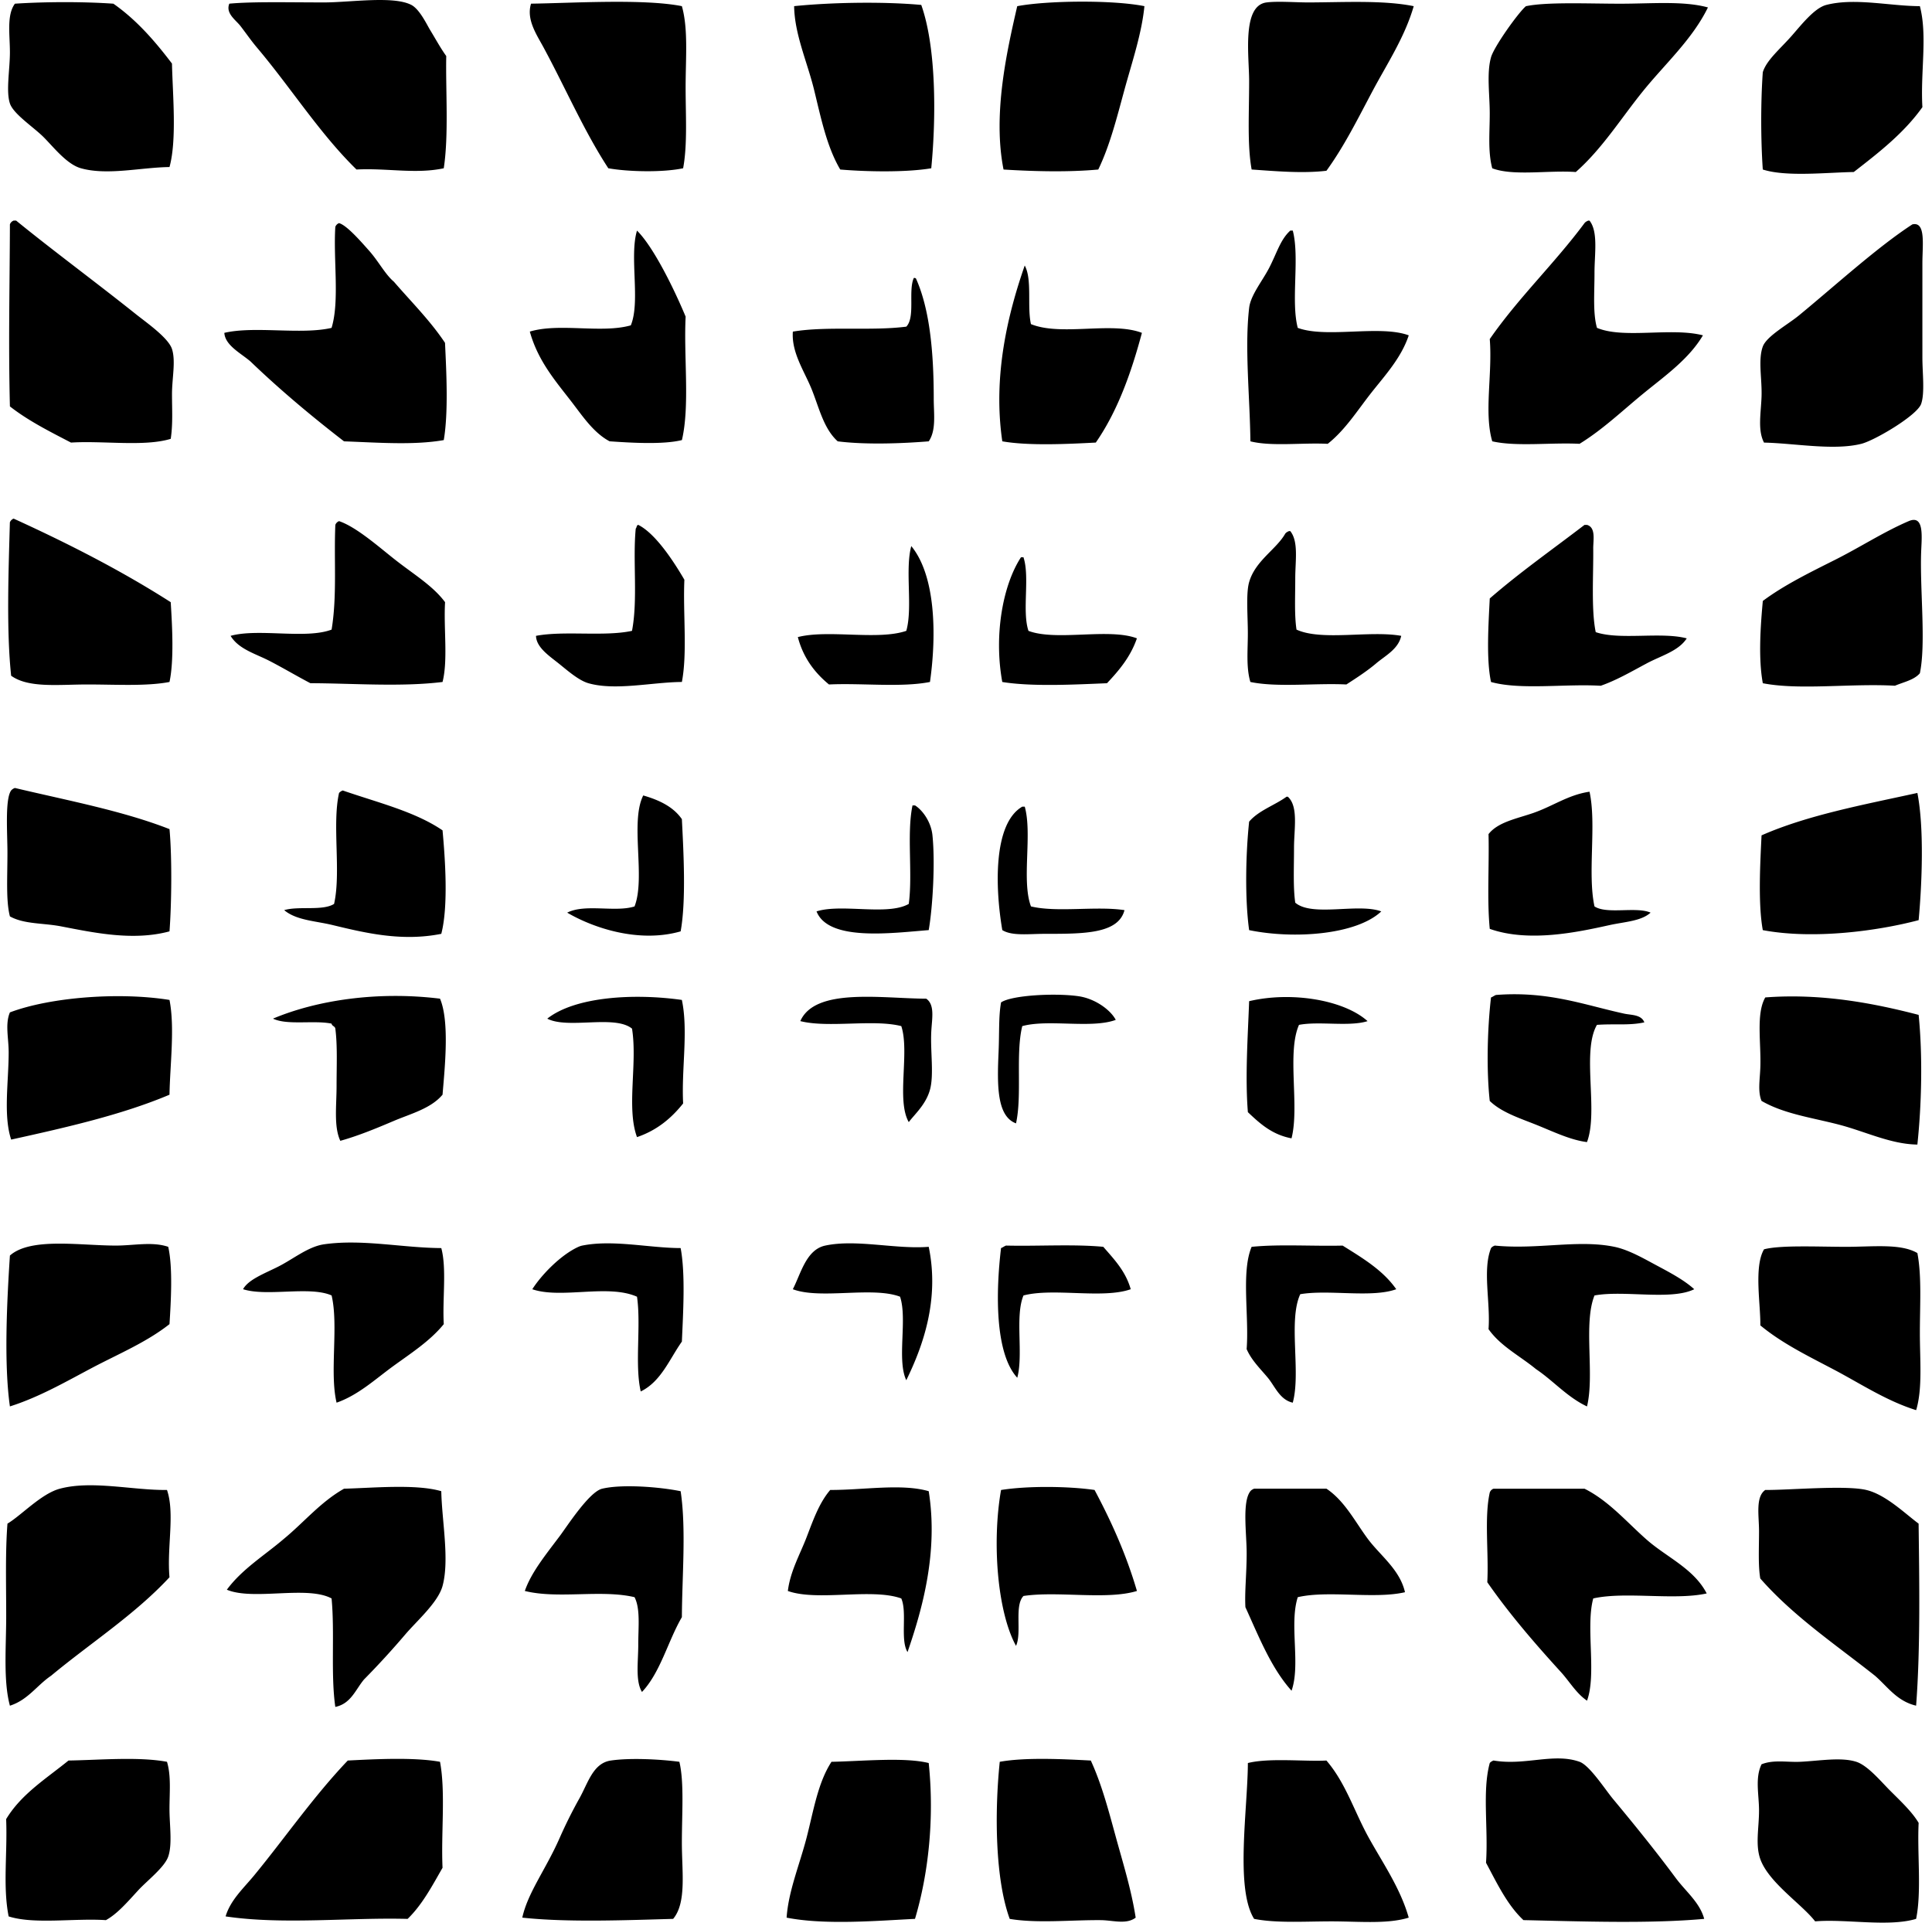 <svg xmlns="http://www.w3.org/2000/svg" width="201" height="200" fill="none" viewBox="0 0 201 200">
  <path fill="#000" fill-rule="evenodd" d="M17.634 17.376c-2.964.036-6.453.898-9.21.128-1.473-.412-2.85-2.201-3.89-3.242-1.041-1.04-3.14-2.401-3.503-3.502-.423-1.282 0-3.52 0-5.318 0-1.855-.352-3.875.52-5.058 3.122-.207 7.126-.22 10.245 0 2.417 1.692 4.324 3.894 6.095 6.227.074 3.24.52 7.94-.257 10.765Zm28.533.128c-2.932.623-5.864-.034-9.077.129-3.836-3.747-6.824-8.51-10.379-12.712-.564-.667-1.121-1.471-1.684-2.204-.489-.636-1.579-1.322-1.169-2.336 2.44-.226 6.085-.129 9.858-.129 2.73 0 7.204-.712 9.08.26.867.45 1.63 2.079 1.944 2.594.636 1.043 1.065 1.855 1.687 2.724-.073 3.487.271 8.24-.26 11.674ZM70.94.64c.674 2.373.39 5.416.39 8.432 0 2.92.2 5.988-.26 8.431-2.105.445-5.665.376-7.783 0-2.527-3.867-4.453-8.344-6.744-12.582-.712-1.319-1.808-2.898-1.295-4.54C59.361.33 66.942-.153 70.94.64ZM95.846.513c1.532 4.312 1.574 11.474 1.04 16.991-2.714.455-6.883.35-9.469.13-1.405-2.376-2.005-5.371-2.724-8.303-.704-2.877-2.031-5.757-2.073-8.692C86.71.224 92.097.166 95.846.513Zm23.216.128c-.281 2.87-1.293 5.828-2.076 8.692-.793 2.903-1.519 5.809-2.725 8.302-3.121.284-6.592.2-9.855 0-1.138-5.72.336-12.275 1.424-16.991 3.019-.58 9.861-.675 13.232-.003Zm28.018.001c-.938 3.24-2.774 5.99-4.28 8.82-1.5 2.816-2.929 5.722-4.8 8.3-2.465.3-5.363.037-7.782-.129-.465-2.562-.261-5.82-.261-9.209 0-2.604-.777-7.845 1.816-8.171 1.182-.15 3.064.005 4.409 0 3.607-.01 7.737-.252 10.898.389Zm30.609.131c-1.618 3.315-4.453 5.861-6.744 8.691-2.291 2.827-4.249 6.004-7.005 8.431-2.819-.207-6.497.444-8.691-.389-.465-1.752-.26-3.688-.26-5.706 0-1.95-.334-4.186.131-5.836.31-1.108 2.83-4.64 3.631-5.318 2.168-.46 6.524-.26 9.858-.26 3.308-.005 6.537-.307 9.08.387Zm22.049-.132c.807 3.082.048 6.847.263 10.507-1.926 2.704-4.532 4.722-7.139 6.745-2.855.05-7.036.523-9.466-.26-.213-3.077-.221-7.044 0-10.118.389-1.261 1.789-2.407 2.985-3.763 1.014-1.15 2.383-2.924 3.631-3.242 2.979-.76 6.613.124 9.726.131ZM17.762 45.649c-2.748.838-6.996.179-10.375.389-2.22-1.151-4.464-2.28-6.356-3.763-.165-6.568-.02-12.545 0-18.938a.654.654 0 0 1 .389-.389h.26c3.697 3.017 8.274 6.395 12.451 9.727 1.085.867 3.384 2.46 3.763 3.634.404 1.26 0 3.066 0 4.668 0 1.608.102 3.14-.132 4.672ZM165.369 22.95c.923 1.167.515 3.48.518 5.448 0 2.067-.179 4.19.258 5.706 2.79 1.175 7.7-.076 11.024.778-1.463 2.467-3.928 4.201-6.093 5.967-2.199 1.789-4.293 3.815-6.744 5.318-2.961-.153-6.543.317-9.081-.26-.877-2.975.035-7.01-.26-10.636 2.995-4.315 6.747-7.87 9.858-12.063.095-.12.237-.197.392-.26.037.003.084.003.128.003ZM46.167 45.78c-3.127.552-6.936.25-10.375.129-3.39-2.62-6.66-5.357-9.727-8.303-.975-.848-2.646-1.668-2.725-2.982 3.15-.738 8 .218 11.156-.517.849-2.783.171-7.092.39-10.507a.66.66 0 0 1 .388-.39c.82.227 2.325 1.971 3.113 2.854 1.007 1.127 1.669 2.46 2.594 3.242 1.802 2.09 3.76 4.023 5.317 6.356.145 3.072.358 7.254-.13 10.118Zm152.794-22.44c1.419-.319 1.04 2.159 1.04 4.022 0 3.744-.002 6.219 0 9.855 0 1.548.266 3.676-.131 4.8-.421 1.196-4.832 3.805-6.227 4.152-2.893.72-6.918-.06-10.118-.129-.681-1.293-.318-3.066-.258-4.798.061-1.826-.378-3.801.129-5.189.391-1.08 2.601-2.288 3.762-3.242 3.784-3.113 8.172-7.115 11.803-9.472Zm-132.689.648c1.781 1.766 3.954 6.29 5.06 8.95-.21 4.198.452 9.269-.388 12.84-1.974.49-5.34.278-7.523.128-1.637-.867-2.766-2.556-3.888-4.02-1.687-2.194-3.547-4.285-4.412-7.393 3.074-.93 7.449.218 10.507-.65 1.02-2.474-.17-7.167.644-9.855Zm68.226 0c.733 2.812-.216 7.307.517 10.118 2.998 1.11 8.55-.336 11.548.778-.783 2.346-2.465 4.157-3.892 5.967-1.424 1.805-2.708 3.87-4.54 5.318-2.632-.137-5.83.294-8.042-.26-.058-4.703-.612-9.703-.132-13.878.155-1.33 1.367-2.783 2.076-4.151.825-1.593 1.167-2.948 2.204-3.892h.261ZM106.61 27.62c.794 1.452.232 4.263.647 6.095 3.155 1.284 8.405-.292 11.544.909-1.137 4.264-2.58 8.223-4.797 11.413-2.938.153-6.994.352-9.727-.129-1.006-6.854.602-13.31 2.333-18.289Zm-11.542 1.298c.153-.021.231.029.26.129 1.38 3.134 1.816 7.472 1.816 12.45 0 1.554.273 3.246-.52 4.412-2.707.218-6.514.373-9.47 0-1.476-1.332-1.938-3.515-2.721-5.446-.765-1.882-2.102-3.794-1.947-5.967 3.515-.594 8.166-.047 11.804-.518.954-.993.18-3.712.778-5.06ZM1.42 53.948c5.733 2.614 11.25 5.436 16.342 8.692.153 2.47.355 6.037-.128 8.3-2.394.46-5.534.26-8.56.26-2.97 0-6.101.397-7.914-.91-.507-4.766-.266-10.974-.132-15.953a.68.68 0 0 1 .392-.389Zm198.318 16.085c-.596.702-1.681.912-2.593 1.298-4.606-.26-9.902.489-13.746-.26-.484-2.598-.232-6.04 0-8.56 2.228-1.658 4.866-2.945 7.522-4.28 2.63-1.322 5.071-2.914 7.651-4.02 1.655-.71 1.353 1.666 1.298 3.242-.137 3.886.517 9.485-.132 12.58Zm-153.697.907c-4.309.533-9.332.141-13.75.128-1.378-.72-2.831-1.587-4.28-2.333-1.42-.733-3.189-1.206-4.02-2.593 2.912-.807 7.807.37 10.508-.649.58-3.494.231-7.291.389-10.893a.654.654 0 0 1 .389-.39c1.815.613 4.167 2.71 5.838 4.02 1.92 1.512 3.917 2.697 5.189 4.41-.16 2.698.315 6.03-.263 8.3Zm24.899 0c-3.052.016-6.91.935-9.726.129-1.027-.292-2.233-1.372-3.113-2.073-.975-.778-2.31-1.666-2.336-2.854 2.943-.557 7.107.103 9.987-.52.625-3.26.065-7.322.389-10.636.11-.105.076-.354.26-.388 1.823.911 3.725 3.865 4.8 5.706-.155 3.479.323 7.588-.26 10.636Zm93.907-16.34h.26c.948.276.638 1.606.649 2.465.029 2.659-.221 6.393.26 8.692 2.514.856 6.805-.06 9.469.648-.857 1.325-2.662 1.8-4.149 2.594-1.576.84-3.126 1.75-4.8 2.336-3.712-.221-8.331.462-11.413-.392-.513-2.37-.258-6.103-.132-8.689 3.122-2.716 6.553-5.12 9.856-7.653Zm-30.61.646c.878 1.098.518 3.085.518 4.93 0 1.854-.1 3.814.131 5.317 2.638 1.211 7.63.063 10.894.649-.295 1.382-1.664 2.065-2.594 2.853-.959.815-2.057 1.521-3.113 2.205-3.255-.16-7.162.328-9.987-.26-.452-1.522-.263-3.295-.263-5.058 0-1.792-.207-4.13.132-5.318.638-2.241 2.829-3.408 3.762-5.058.095-.12.237-.197.386-.26h.134Zm-39.429 1.559c2.522 3.066 2.648 9.18 1.944 14.135-3 .591-7.078.1-10.507.26-1.492-1.23-2.674-2.774-3.24-4.929 3.167-.812 8.322.365 11.285-.649.686-2.425-.152-6.374.518-8.817Zm11.671 1.165c.681 2.045-.163 5.613.52 7.654 2.917 1.101 8.371-.328 11.282.778-.664 1.926-1.855 3.334-3.113 4.669-3.308.136-7.801.376-10.893-.129-.888-4.837.044-10.063 1.944-12.971h.26ZM1.551 81.967c5.484 1.303 11.204 2.372 16.083 4.28.27 2.921.218 7.743 0 10.635-3.779 1.025-7.885.134-11.285-.52-1.876-.36-3.83-.212-5.318-1.037-.42-1.611-.257-4.018-.257-6.616 0-2.063-.268-5.573.386-6.485a.904.904 0 0 1 .391-.257ZM45.91 97.14c-4.11.826-7.938-.1-11.285-.908-1.842-.445-3.789-.492-5.058-1.556 1.493-.452 3.996.105 5.19-.649.743-3.276-.221-8.26.517-11.542a.898.898 0 0 1 .389-.257c3.594 1.248 7.501 2.183 10.378 4.148.258 2.82.63 7.843-.131 10.765Zm119.46-14.784c.746 3.402-.229 8.528.517 11.933 1.311.849 4.333-.01 5.836.646-.978.891-2.701.949-4.28 1.298-3.387.75-8.4 1.816-12.452.39-.297-3.033-.047-6.611-.128-9.856.98-1.259 2.932-1.603 4.668-2.204 2.058-.718 3.634-1.887 5.839-2.207Zm34.108.128c.712 3.6.486 9.422.132 13.232-4.199 1.114-10.92 2.036-16.214 1.038-.499-2.751-.273-6.895-.129-9.858 4.772-2.102 10.57-3.177 16.211-4.412ZM70.812 96.883c-4.327 1.238-9.046-.334-11.802-1.947 1.863-.95 5.01-.01 7.005-.646 1.169-2.977-.484-8.78.906-11.545 1.681.484 3.137 1.185 4.02 2.465.17 3.352.454 8.48-.129 11.673Zm63.165-14.009c1.128 1.004.649 3.371.649 5.318 0 2.03-.102 4.12.129 5.707 1.774 1.513 6.558.015 8.949.909-2.58 2.427-9.054 2.908-13.747 1.947-.457-3.3-.352-7.964 0-11.285.996-1.167 2.638-1.687 3.892-2.593.042-.003.086-.003.128-.003ZM96.621 96.752c-3.825.3-10.436 1.203-11.67-1.947 2.624-.833 7.393.478 9.594-.778.424-3.124-.225-7.317.39-10.247h.26c.8.502 1.676 1.73 1.815 3.114.292 2.84.031 7.42-.389 9.858Zm9.732-12.841h.26c.804 2.872-.357 7.704.646 10.376 2.714.657 6.808-.063 9.73.389-.644 2.483-4.273 2.464-8.3 2.464-1.661 0-3.408.242-4.412-.389-.741-4.317-.98-11.066 2.076-12.84Zm64.721 22.438c-1.595.347-3.046.126-4.932.26-1.613 2.793.179 8.997-1.038 12.194-1.752-.22-3.547-1.109-5.315-1.815-1.7-.678-3.589-1.285-4.8-2.465-.342-3.121-.263-7.354.131-10.764.189-.066.326-.192.518-.26 5.472-.423 9.195 1.045 13.36 1.947.717.152 1.763.084 2.076.903Zm-153.44-2.333c.567 2.88.052 6.75 0 9.858-4.927 2.083-10.723 3.402-16.472 4.669-.835-2.525-.26-6.03-.26-9.08 0-1.48-.386-2.948.13-4.152 4.253-1.6 11.439-2.128 16.602-1.295Zm28.144-.132c1.007 2.378.494 7.178.263 9.987-1.203 1.437-3.276 1.971-5.06 2.725-1.808.767-3.681 1.547-5.576 2.075-.69-1.476-.389-3.652-.389-5.706 0-2.079.103-4.215-.13-5.967-.04-.263-.353-.255-.39-.518-1.828-.378-4.608.197-6.095-.52 4.56-1.918 10.877-2.877 17.377-2.076Zm70.302 2.207c-2.525.933-7.018-.099-9.727.649-.707 2.883-.003 7.176-.649 10.116-2.01-.741-1.965-3.989-1.816-7.394.092-2.112-.007-3.71.26-5.189 1.109-.756 5.647-.99 8.043-.646 1.766.252 3.36 1.445 3.889 2.464Zm83.53-.52c.428 4.246.31 9.351-.132 13.489-2.766-.034-5.42-1.361-8.171-2.075-2.774-.723-5.712-1.112-8.04-2.465-.394-.938-.186-2.123-.131-3.371.113-2.611-.473-5.664.518-7.393 5.869-.447 11.313.609 15.956 1.815Zm-128.67-1.555c.681 3.234-.054 7.175.132 10.767-1.227 1.54-2.732 2.801-4.8 3.502-1.12-3.045.066-7.648-.518-11.284-1.813-1.472-6.65.079-8.817-1.038 2.88-2.281 8.993-2.659 14.004-1.947Zm25.424-.131c.93.654.583 2.102.52 3.502-.092 2.013.291 4.428-.132 5.967-.425 1.543-1.587 2.544-2.206 3.371-1.309-2.278.112-7.288-.778-9.987-2.93-.743-7.57.221-10.505-.52 1.548-3.51 8.45-2.351 13.1-2.333Zm45.913 2.336c-1.905.604-5.029-.016-7.133.389-1.28 2.913.076 8.465-.778 11.802-2.039-.384-3.297-1.548-4.54-2.722-.297-3.694-.003-7.856.131-11.545 4.43-1.046 9.882-.121 12.32 2.076ZM17.502 129.697c.489 2.162.281 5.672.132 8.042-2.4 1.892-5.32 3.103-8.04 4.54-2.759 1.458-5.502 3.048-8.563 4.02-.633-4.427-.31-10.948 0-15.693 2.157-1.916 7.286-1.038 11.025-1.038 1.88 0 3.775-.436 5.446.129Zm28.408.131c.58 2.144.105 5.342.26 7.911-1.44 1.776-3.492 3.077-5.315 4.409-1.83 1.335-3.587 2.972-5.838 3.762-.747-3.145.225-8.008-.518-11.155-2.278-1.007-6.726.152-9.212-.649.555-1.009 2.205-1.619 3.634-2.336 1.605-.807 3.127-2.094 4.797-2.336 3.986-.567 8.138.371 12.192.394Zm24.902 0c.51 2.722.255 6.789.129 9.726-1.306 1.85-2.163 4.152-4.28 5.189-.644-2.771.05-6.878-.389-9.855-3.027-1.348-7.867.255-10.893-.778.922-1.455 2.932-3.562 4.8-4.411.137-.06.268-.105.389-.129 3.218-.646 6.989.255 10.244.258Zm25.809-.132c1.154 5.57-.644 10.418-2.333 13.878-1.004-2.11.134-6.358-.649-8.689-2.888-1.093-8.268.313-11.156-.777.835-1.606 1.38-4.115 3.374-4.54 3.24-.691 7.322.404 10.764.128Zm21.017 4.412c-2.909 1.03-8.043-.168-11.156.649-.909 2.16.008 6.148-.649 8.56-2.341-2.557-2.236-8.904-1.687-13.489.192-.068.328-.192.518-.26 3.339.079 6.996-.163 10.118.128 1.124 1.298 2.32 2.523 2.856 4.412Zm27.624 0c-2.572.93-6.997.008-9.987.518-1.271 2.748.087 8.129-.78 11.284-1.351-.302-1.852-1.7-2.593-2.593-.796-.956-1.7-1.816-2.205-2.982.268-3.45-.583-8.016.518-10.636 2.906-.291 6.348-.052 9.469-.129 2.073 1.298 4.191 2.554 5.578 4.538Zm10.249-4.54c4.467.439 8.668-.654 12.449.129 1.506.312 3.098 1.245 4.411 1.946 1.44.768 2.872 1.535 3.892 2.465-2.412 1.188-7.27.079-10.376.649-1.18 2.929.029 8.245-.78 11.545-2.081-.988-3.482-2.657-5.315-3.889-1.661-1.369-3.679-2.375-4.929-4.151.21-2.817-.644-6.159.26-8.429.092-.129.233-.202.388-.265Zm43.967.778c.463 2.393.26 5.431.26 8.3 0 2.895.287 5.796-.388 8.042-3.059-.956-5.723-2.717-8.429-4.151-2.706-1.432-5.468-2.754-7.782-4.669.042-2.147-.686-6.096.386-7.911 1.729-.457 5.609-.26 8.562-.26 2.788 0 5.655-.365 7.391.649ZM17.373 154.99c.839 2.446-.023 5.962.26 9.08-3.622 3.902-8.21 6.834-12.322 10.247-1.471.993-2.407 2.52-4.28 3.114-.699-2.583-.386-6.099-.386-9.341 0-3.287-.1-6.637.131-9.598 1.42-.84 3.518-3.116 5.444-3.631 3.334-.896 7.628.176 11.154.129Zm28.537.129c.058 3.053.872 7.136.131 9.858-.473 1.724-2.675 3.626-3.891 5.058a86.981 86.981 0 0 1-4.28 4.669c-.886 1.061-1.366 2.525-2.985 2.853-.491-3.4-.047-7.735-.389-11.284-2.567-1.372-8.126.254-10.896-.907 1.598-2.165 3.944-3.581 5.967-5.318 2.084-1.721 3.794-3.815 6.225-5.189 3.026-.079 7.509-.51 10.118.26Zm24.902.001c.591 3.904.145 8.943.129 13.1-1.464 2.514-2.22 5.735-4.151 7.782-.7-1.148-.387-3.108-.387-4.929 0-1.831.229-3.726-.386-4.929-3.44-.822-7.974.213-11.416-.649.667-1.918 2.107-3.678 3.631-5.707.744-.987 3.061-4.605 4.412-4.929 2.078-.496 5.998-.186 8.168.261Zm25.809-.001c.999 6.287-.625 12.16-2.204 16.734-.786-1.29-.016-4.136-.65-5.578-3.084-1.109-8.714.328-11.801-.778.254-2.054 1.255-3.786 1.946-5.578.668-1.731 1.293-3.563 2.462-4.929 3.466.011 7.428-.691 10.247.129Zm17.254-.129c1.729 3.242 3.282 6.663 4.409 10.507-3.145.961-8.229-.016-11.802.52-.983 1.004-.15 3.828-.778 5.189-1.923-3.489-2.522-10.704-1.558-16.213 2.727-.439 6.994-.402 9.729-.003Zm32.296 10.636c-3.15.738-8-.221-11.156.518-.904 2.837.315 7.002-.646 9.729-2.126-2.37-3.392-5.602-4.8-8.691-.087-1.619.126-3.403.131-5.578.005-2.05-.491-5.373.389-6.487.094-.121.234-.197.389-.261H138c1.894 1.272 2.958 3.398 4.28 5.19 1.3 1.76 3.352 3.208 3.891 5.58Zm9.209-10.767h9.469c2.549 1.277 4.396 3.487 6.487 5.318 2.068 1.816 4.882 2.993 6.225 5.576-3.361.748-8.445-.229-11.803.52-.809 2.95.365 7.887-.649 10.635-1.124-.761-1.826-2.002-2.722-2.984-2.632-2.888-5.328-5.991-7.653-9.338.163-3.04-.329-6.729.26-9.34a.648.648 0 0 1 .386-.387Zm43.967 22.569c-1.997-.468-2.958-1.968-4.28-3.114-4.101-3.247-8.5-6.198-11.931-10.115-.234-1.33-.131-3.174-.131-4.929 0-1.59-.387-3.558.649-4.28 2.398.026 8.315-.518 10.507 0 2.02.478 4.006 2.433 5.446 3.502.068 5.773.2 12.94-.26 18.936Zm-181.974 5.839c.444 1.463.26 3.184.26 4.926 0 1.637.313 3.642-.13 4.929-.384 1.125-2.216 2.525-3.114 3.502-1.154 1.256-2.184 2.46-3.371 3.114-3.284-.218-7.467.462-10.118-.389-.618-3.116-.116-6.55-.26-10.118 1.576-2.617 4.175-4.214 6.487-6.096 3.22-.052 7.267-.417 10.247.132Zm28.405 0c.594 3.168.098 7.425.263 11.024-1.088 1.897-2.118 3.852-3.634 5.318-6.022-.165-12.968.631-18.935-.26.502-1.705 1.897-2.958 2.982-4.28 3.197-3.888 6.185-8.221 9.729-11.934 2.893-.149 6.907-.354 9.595.132Zm24.902-.001c.51 2.134.26 5.381.26 8.429 0 2.998.503 6.229-.908 7.911-4.892.137-11.012.381-15.694-.129.573-2.611 2.465-5.039 3.892-8.3a49.22 49.22 0 0 1 2.075-4.151c.878-1.582 1.406-3.623 3.242-3.891 2.037-.297 5.121-.132 7.134.131Zm25.941.129c.61 5.865-.055 11.611-1.427 16.211-3.954.195-9.35.66-13.357-.128.186-2.738 1.35-5.513 2.075-8.3.723-2.788 1.164-5.712 2.594-7.911 3.116-.056 7.574-.505 10.115.128Zm16.863-.26c1.129 2.452 1.844 5.179 2.593 7.914.743 2.717 1.629 5.52 2.076 8.429-.986.746-2.362.27-3.634.26-3.077-.026-6.584.352-9.469-.129-1.511-4.114-1.587-11.025-1.038-16.342 2.654-.481 6.618-.284 9.472-.132Zm33.076 16.342c-2.22.691-5.163.389-8.045.389-2.793 0-5.728.202-8.04-.26-1.981-3.145-.673-11.387-.649-16.211 2.228-.557 5.917-.142 8.171-.26 2.013 2.333 2.909 5.336 4.412 8.042 1.463 2.635 3.284 5.25 4.151 8.3Zm30.74.129c-5.717.521-12.871.258-18.806.129-1.695-1.592-2.743-3.825-3.892-5.967.245-3.623-.407-7.456.389-10.375.095-.121.237-.197.389-.261 3.284.56 6.256-.822 8.949.132 1.054.373 2.651 2.866 3.502 3.891 2.284 2.746 4.451 5.426 6.487 8.171 1.057 1.432 2.52 2.562 2.982 4.28Zm22.047 0c-2.864.865-7.338-.013-10.504.26-1.369-1.781-4.843-4.041-5.707-6.484-.531-1.5-.129-3.25-.131-5.058-.003-1.652-.431-3.373.262-4.797 1.259-.505 2.672-.197 4.018-.261 2.002-.094 4.251-.507 5.838 0 1.19.381 2.564 2.045 3.502 2.983 1.151 1.15 2.294 2.214 2.985 3.37-.158 3.261.32 7.155-.263 9.987Z" clip-rule="evenodd"/>
</svg>
